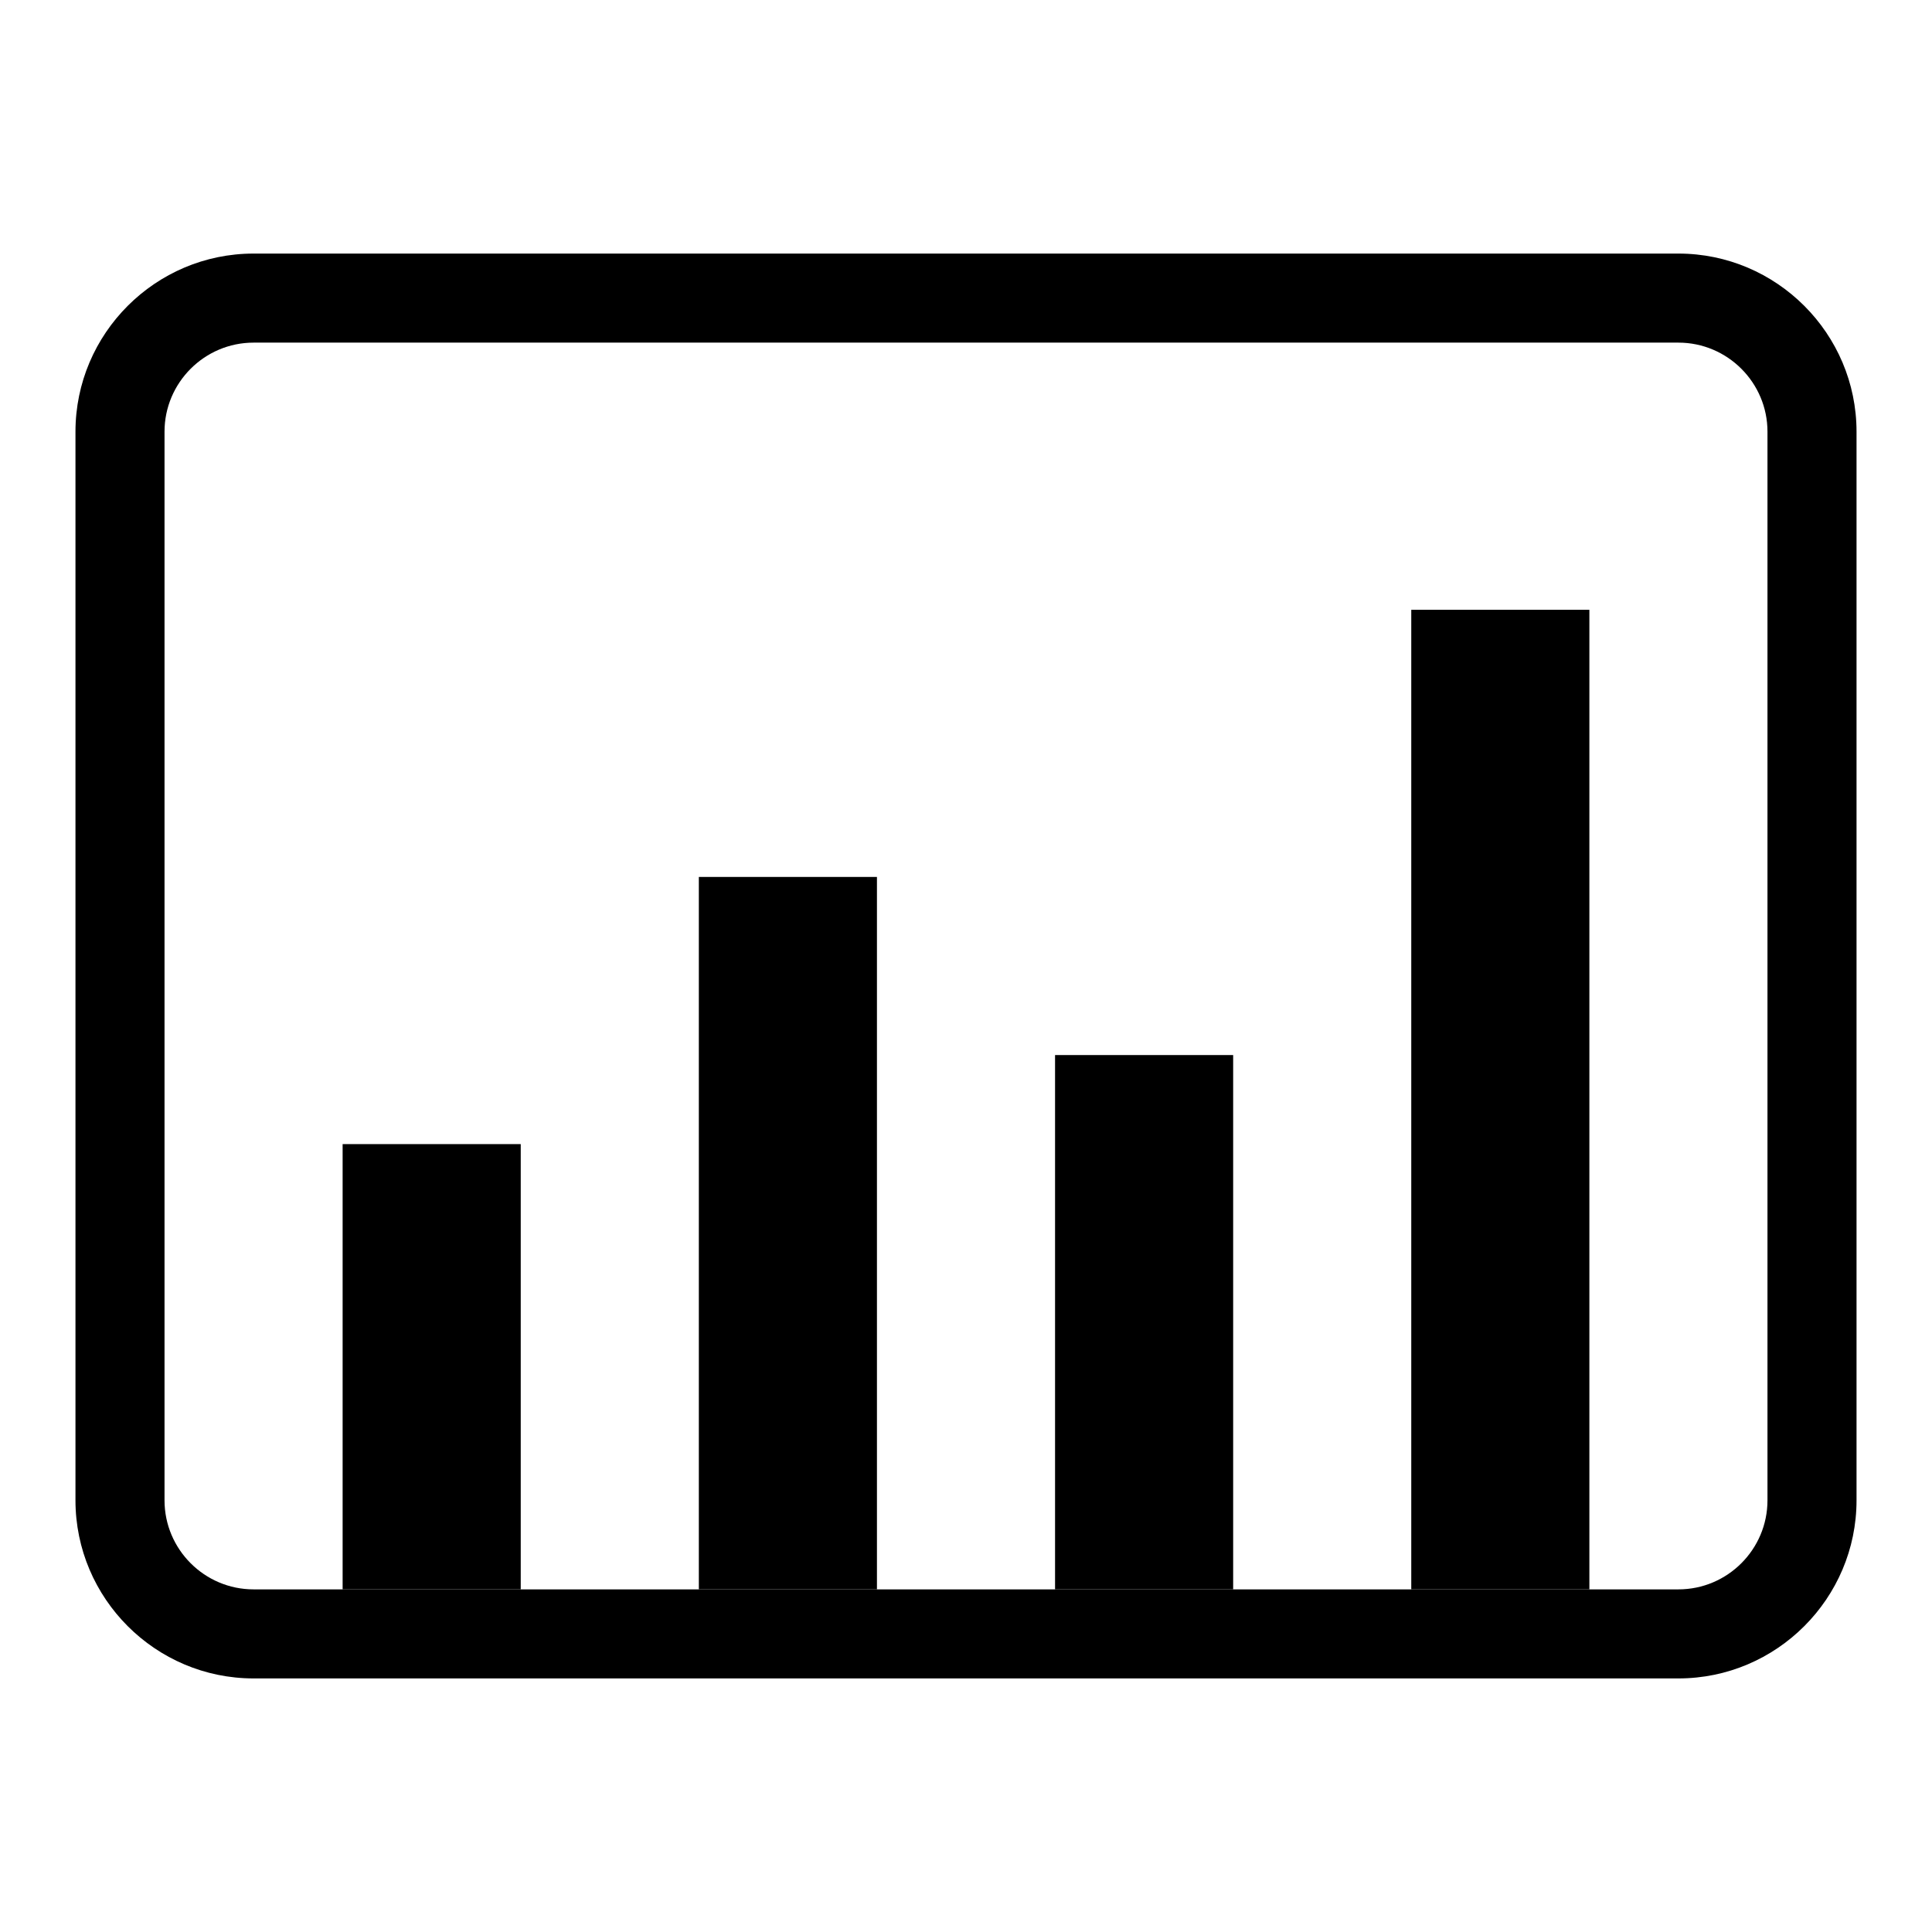 <?xml version="1.0" encoding="utf-8"?>
<!-- Svg Vector Icons : http://www.onlinewebfonts.com/icon -->
<!DOCTYPE svg PUBLIC "-//W3C//DTD SVG 1.1//EN" "http://www.w3.org/Graphics/SVG/1.1/DTD/svg11.dtd">
<svg version="1.1" xmlns="http://www.w3.org/2000/svg" xmlns:xlink="http://www.w3.org/1999/xlink" x="0px" y="0px" viewBox="0 0 256 256" enable-background="new 0 0 256 256" xml:space="preserve">
<g><g><path fill="#000000" d="M222.4,45.4c6.5,0,11.8,5.3,11.8,11.8v141.6c0,6.5-5.3,11.8-11.8,11.8H33.6c-6.5,0-11.8-5.3-11.8-11.8V57.2c0-6.5,5.3-11.8,11.8-11.8H222.4 M222.4,33.6H33.6c-13,0-23.6,10.6-23.6,23.6v141.6c0,13,10.6,23.6,23.6,23.6h188.8c13,0,23.6-10.6,23.6-23.6V57.2C246,44.2,235.4,33.6,222.4,33.6L222.4,33.6z"/><path fill="#000000" d="M45.4,151.6H69v59H45.4V151.6z"/><path fill="#000000" d="M92.6,116.2h23.6v94.4H92.6V116.2L92.6,116.2z"/><path fill="#000000" d="M139.8,139.8h23.6v70.8h-23.6V139.8z"/><path fill="#000000" d="M187,80.8h23.6v129.8H187V80.8L187,80.8z"/></g></g>
</svg>